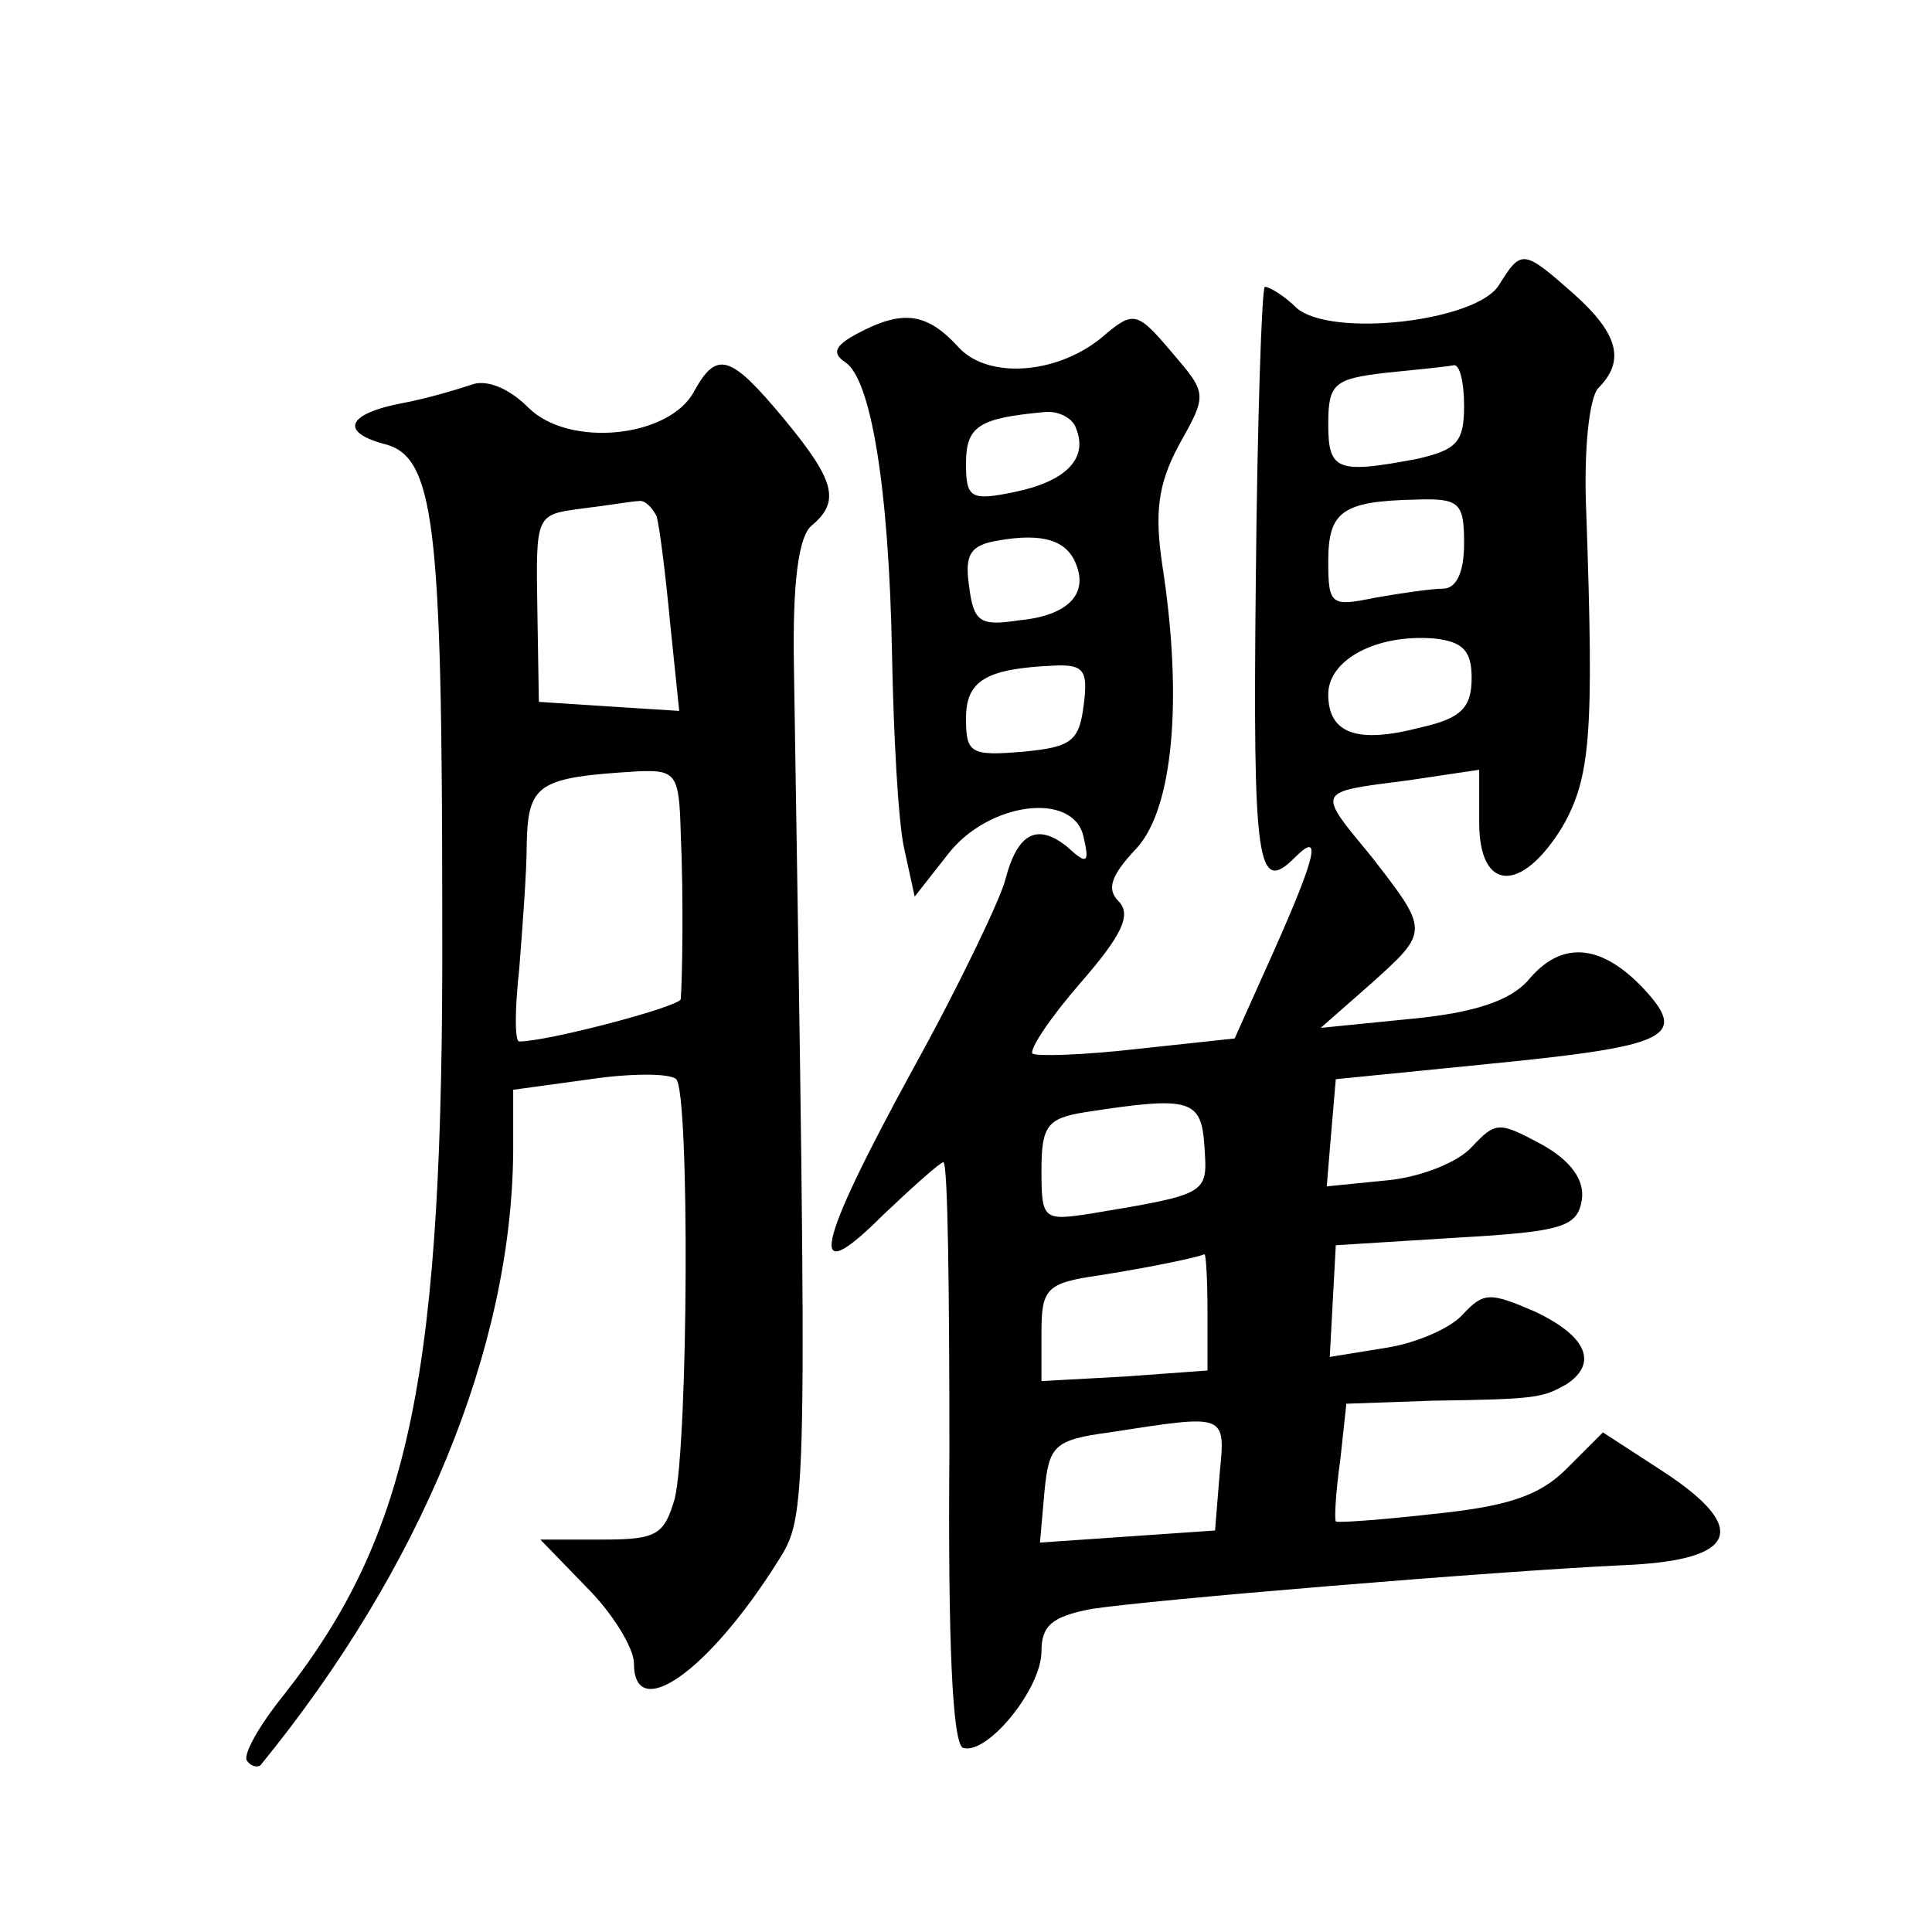 <?xml version="1.0" standalone="no"?>
<!DOCTYPE svg PUBLIC "-//W3C//DTD SVG 20010904//EN"
 "http://www.w3.org/TR/2001/REC-SVG-20010904/DTD/svg10.dtd">
<svg version="1.0" xmlns="http://www.w3.org/2000/svg"
 width="128pt" height="128pt" viewBox="0 0 128 128"
 preserveAspectRatio="xMidYMid meet">
<g transform="translate(0,128) scale(0.1,-0.1)"
fill="#0" stroke="none">
<path d="M993 1091 c-15 -24 -111 -35 -134 -15 -8 8 -18 14 -21 14 -2 0 -5 -88
-6 -195 -2 -189 1 -208 26 -183 18 18 14 1 -14 -62 l-26 -58 -65 -7 c-35 -4 -66
-5 -69 -3 -2 3 12 24 32 47 27 31 34 45 25 54 -8 8 -5 17 12 35 24 26 31 98 17
188 -5 34 -3 53 11 79 19 34 19 34 -5 62 -22 26 -25 27 -43 12 -30 -27 -78 -31
-98 -9 -21 23 -37 25 -67 9 -15 -8 -17 -13 -8 -19 17 -11 29 -83 31 -194 1 -52
4 -110 8 -128 l7 -32 22 28 c27 35 84 42 90 11 4 -17 2 -18 -11 -6 -20 16 -33 9
-41 -22 -3 -12 -30 -69 -61 -125 -65 -119 -71 -148 -20 -97 20 19 38 35 40 35 3
0 4 -86 4 -192 -1 -125 2 -193 9 -196 16 -5 52 39 52 64 0 17 7 23 33 28 38 6 267
25 352 29 76 3 85 24 27 62 l-40 26 -24 -24 c-18 -18 -39 -25 -88 -30 -35 -4 -64
-6 -65 -5 -1 2 0 20 3 41 l4 37 57 2 c70 1 73 2 89 11 21 14 13 32 -21 48 -30 13
-34 13 -48 -2 -8 -9 -31 -19 -51 -22 l-37 -6 2 37 2 37 80 5 c70 4 80 7 83 25 2
13 -7 26 -27 37 -28 15 -30 15 -46 -2 -9 -10 -34 -20 -56 -22 l-40 -4 3 36 3 35
100 10 c122 12 134 18 103 51 -28 29 -54 31 -76 4 -12 -13 -35 -21 -77 -25 l-60
-6 33 29 c39 35 39 35 1 84 -37 45 -38 43 24 51 l47 7 0 -35 c0 -46 28 -47 55 -3
19 33 21 62 16 207 -2 43 2 78 8 84 18 18 13 36 -16 62 -34 30 -35 30 -50 6z m-23
-80 c0 -24 -5 -29 -31 -35 -53 -10 -59 -8 -59 23 0 27 4 30 38 34 20 2 40 4 45
5 4 1 7 -11 7 -27z m-257 -15 c8 -20 -7 -35 -41 -42 -29 -6 -32 -4 -32 19 0 25
9 30 52 34 9 1 19 -4 21 -11z m257 -76 c0 -19 -5 -30 -14 -30 -7 0 -28 -3 -45 -6
-29 -6 -31 -5 -31 24 0 33 9 40 58 41 29 1 32 -2 32 -29z m-257 -14 c8 -20 -6 -34
-38 -37 -26 -4 -30 -1 -33 23 -3 21 1 27 20 30 29 5 45 0 51 -16z m262 -75 c0 -20
-7 -27 -34 -33 -42 -11 -61 -4 -61 22 0 23 32 40 70 37 19 -2 25 -8 25 -26z m-257
-18 c-3 -24 -8 -28 -40 -31 -35 -3 -38 -1 -38 22 0 25 13 33 58 35 20 1 23 -3 20
-26z m80 -293 c2 -31 3 -31 -75 -44 -32 -5 -33 -4 -33 29 0 29 4 34 28 38 71 11
78 9 80 -23z m2 -109 l0 -39 -55 -4 -55 -3 0 32 c0 29 3 33 38 38 38 6 65 12 70
14 1 0 2 -17 2 -38z m8 -108 l-3 -37 -58 -4 -58 -4 3 34 c3 30 6 34 43 39 78 12
77 13 73 -28z M460 1021 c-16 -31 -83 -38 -110 -11 -13 13 -28 19 -38 15 -9 -3
-29 -9 -45 -12 -37 -7 -42 -19 -13 -27 34 -8 39 -51 39 -316 1 -301 -21 -406 -105
-513 -17 -21 -28 -41 -24 -44 3 -4 8 -4 9 -2 106 130 166 276 167 406 l0 41 51
7 c27 4 53 4 57 0 9 -9 8 -241 -1 -278 -7 -24 -12 -27 -48 -27 l-41 0 31 -32 c17
-17 31 -40 31 -50 0 -40 49 -6 95 67 20 32 20 26 11 593 -1 56 3 87 12 94 19 16
15 30 -19 71 -35 42 -44 45 -59 18z m-25 -83 c2 -7 6 -39 9 -71 l6 -58 -47 3 -46
3 -1 62 c-1 62 -1 62 29 66 17 2 34 5 38 5 4 1 9 -4 12 -10z m16 -210 c2 -44 1
-98 0 -110 -1 -5 -88 -28 -107 -28 -3 0 -3 21 0 48 2 26 5 64 5 84 1 39 8 43 74
47 25 1 27 -2 28 -41z"/>
</g>
</svg>
